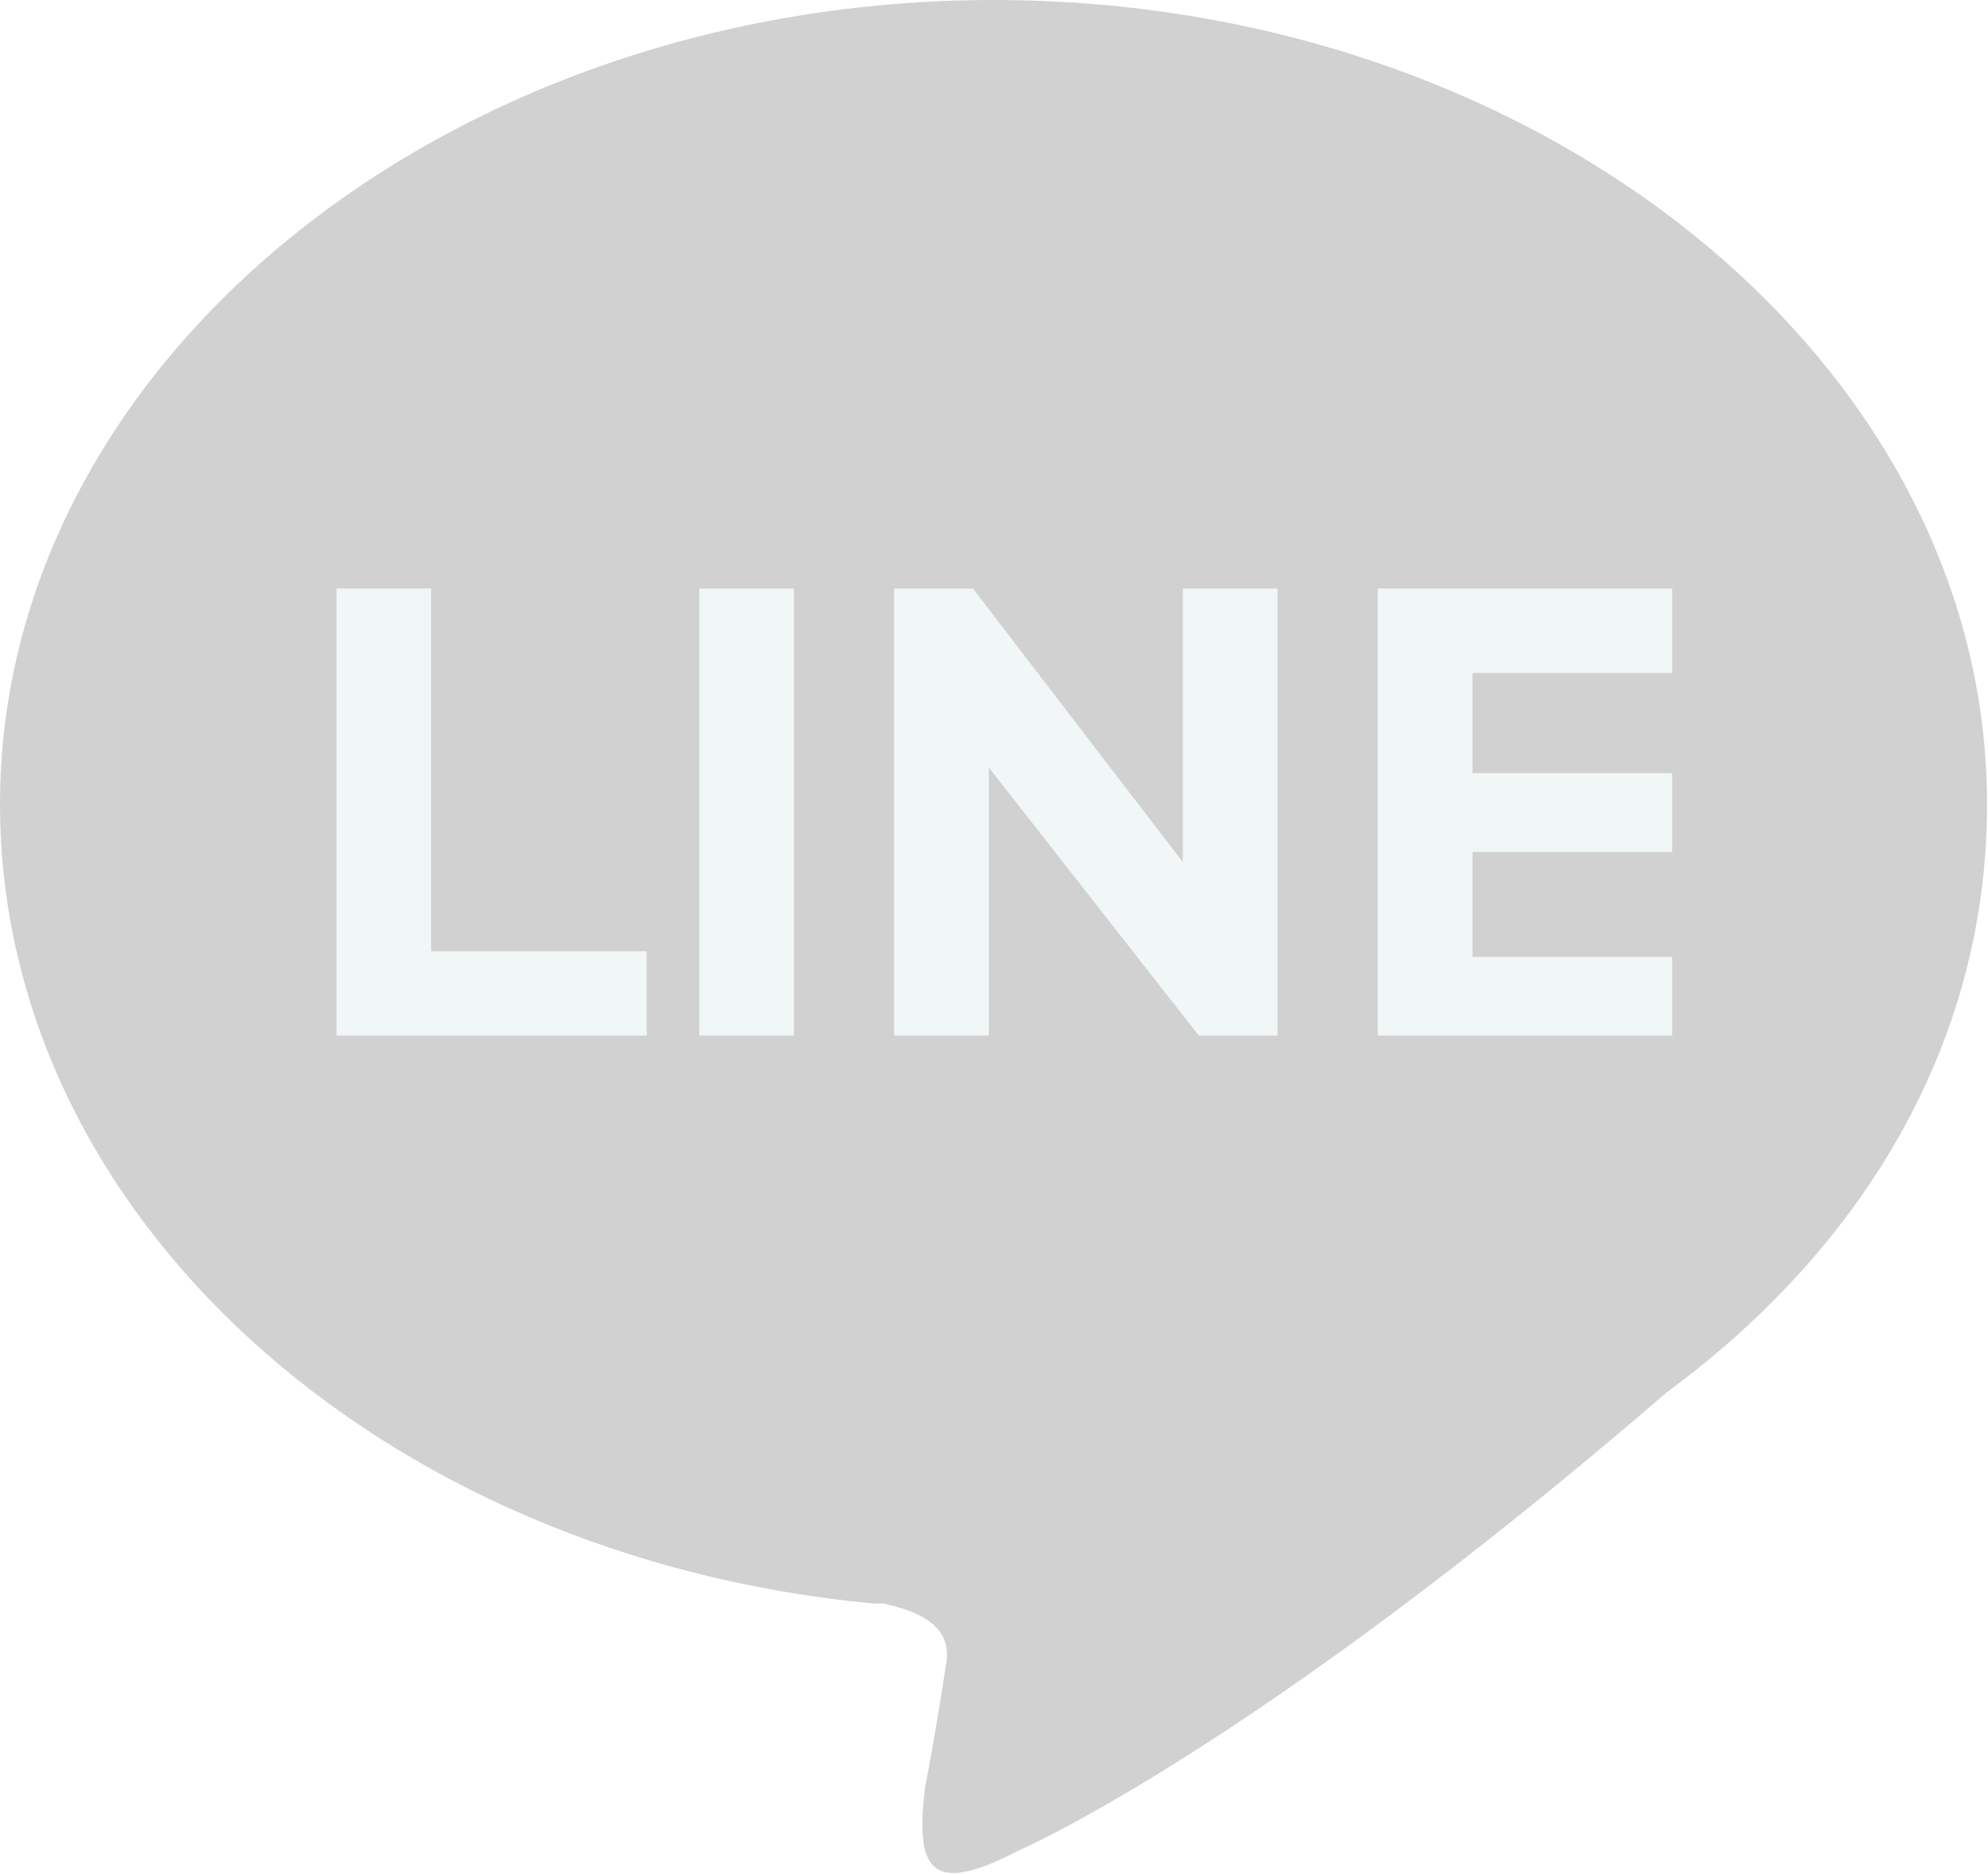 <?xml version="1.0" encoding="UTF-8"?>
<svg id="Layer_2" data-name="Layer 2" xmlns="http://www.w3.org/2000/svg" viewBox="0 0 21.21 20">
  <defs>
    <style>
      .cls-1 {
        opacity: .3;
      }

      .cls-2 {
        fill: #cfe3e5;
      }

      .cls-2, .cls-3 {
        fill-rule: evenodd;
      }

      .cls-3 {
        fill: #666;
      }
    </style>
  </defs>
  <g id="Instagram">
    <g class="cls-1">
      <path class="cls-3" d="m10.6,0c5.84,0,10.6,3.87,10.6,8.58,0,2.52-1.29,4.71-3.42,6.28-4.43,3.82-6.9,4.88-6.9,4.88-.95.5-1.12.22-1.01-.67.11-.56.22-1.29.22-1.29.11-.5-.45-.62-.67-.67h-.11C4.04,16.61,0,12.96,0,8.58,0,3.87,4.77,0,10.6,0h0Z"/>
      <path class="cls-2" d="m3.59,11.05h3.31v-.9h-2.3v-3.87h-1.01v4.77Zm3.87,0h1.01v-4.77h-1.01v4.77Zm5.16-4.77v2.92l-2.24-2.92h-.84v4.77h1.01v-2.86l2.24,2.86h.84v-4.77h-1.01Zm3.09,3.93v-1.12h2.13v-.84h-2.13v-1.07h2.13v-.9h-3.14v4.77h3.14v-.84h-2.13Z"/>
    </g>
  </g>
</svg>
